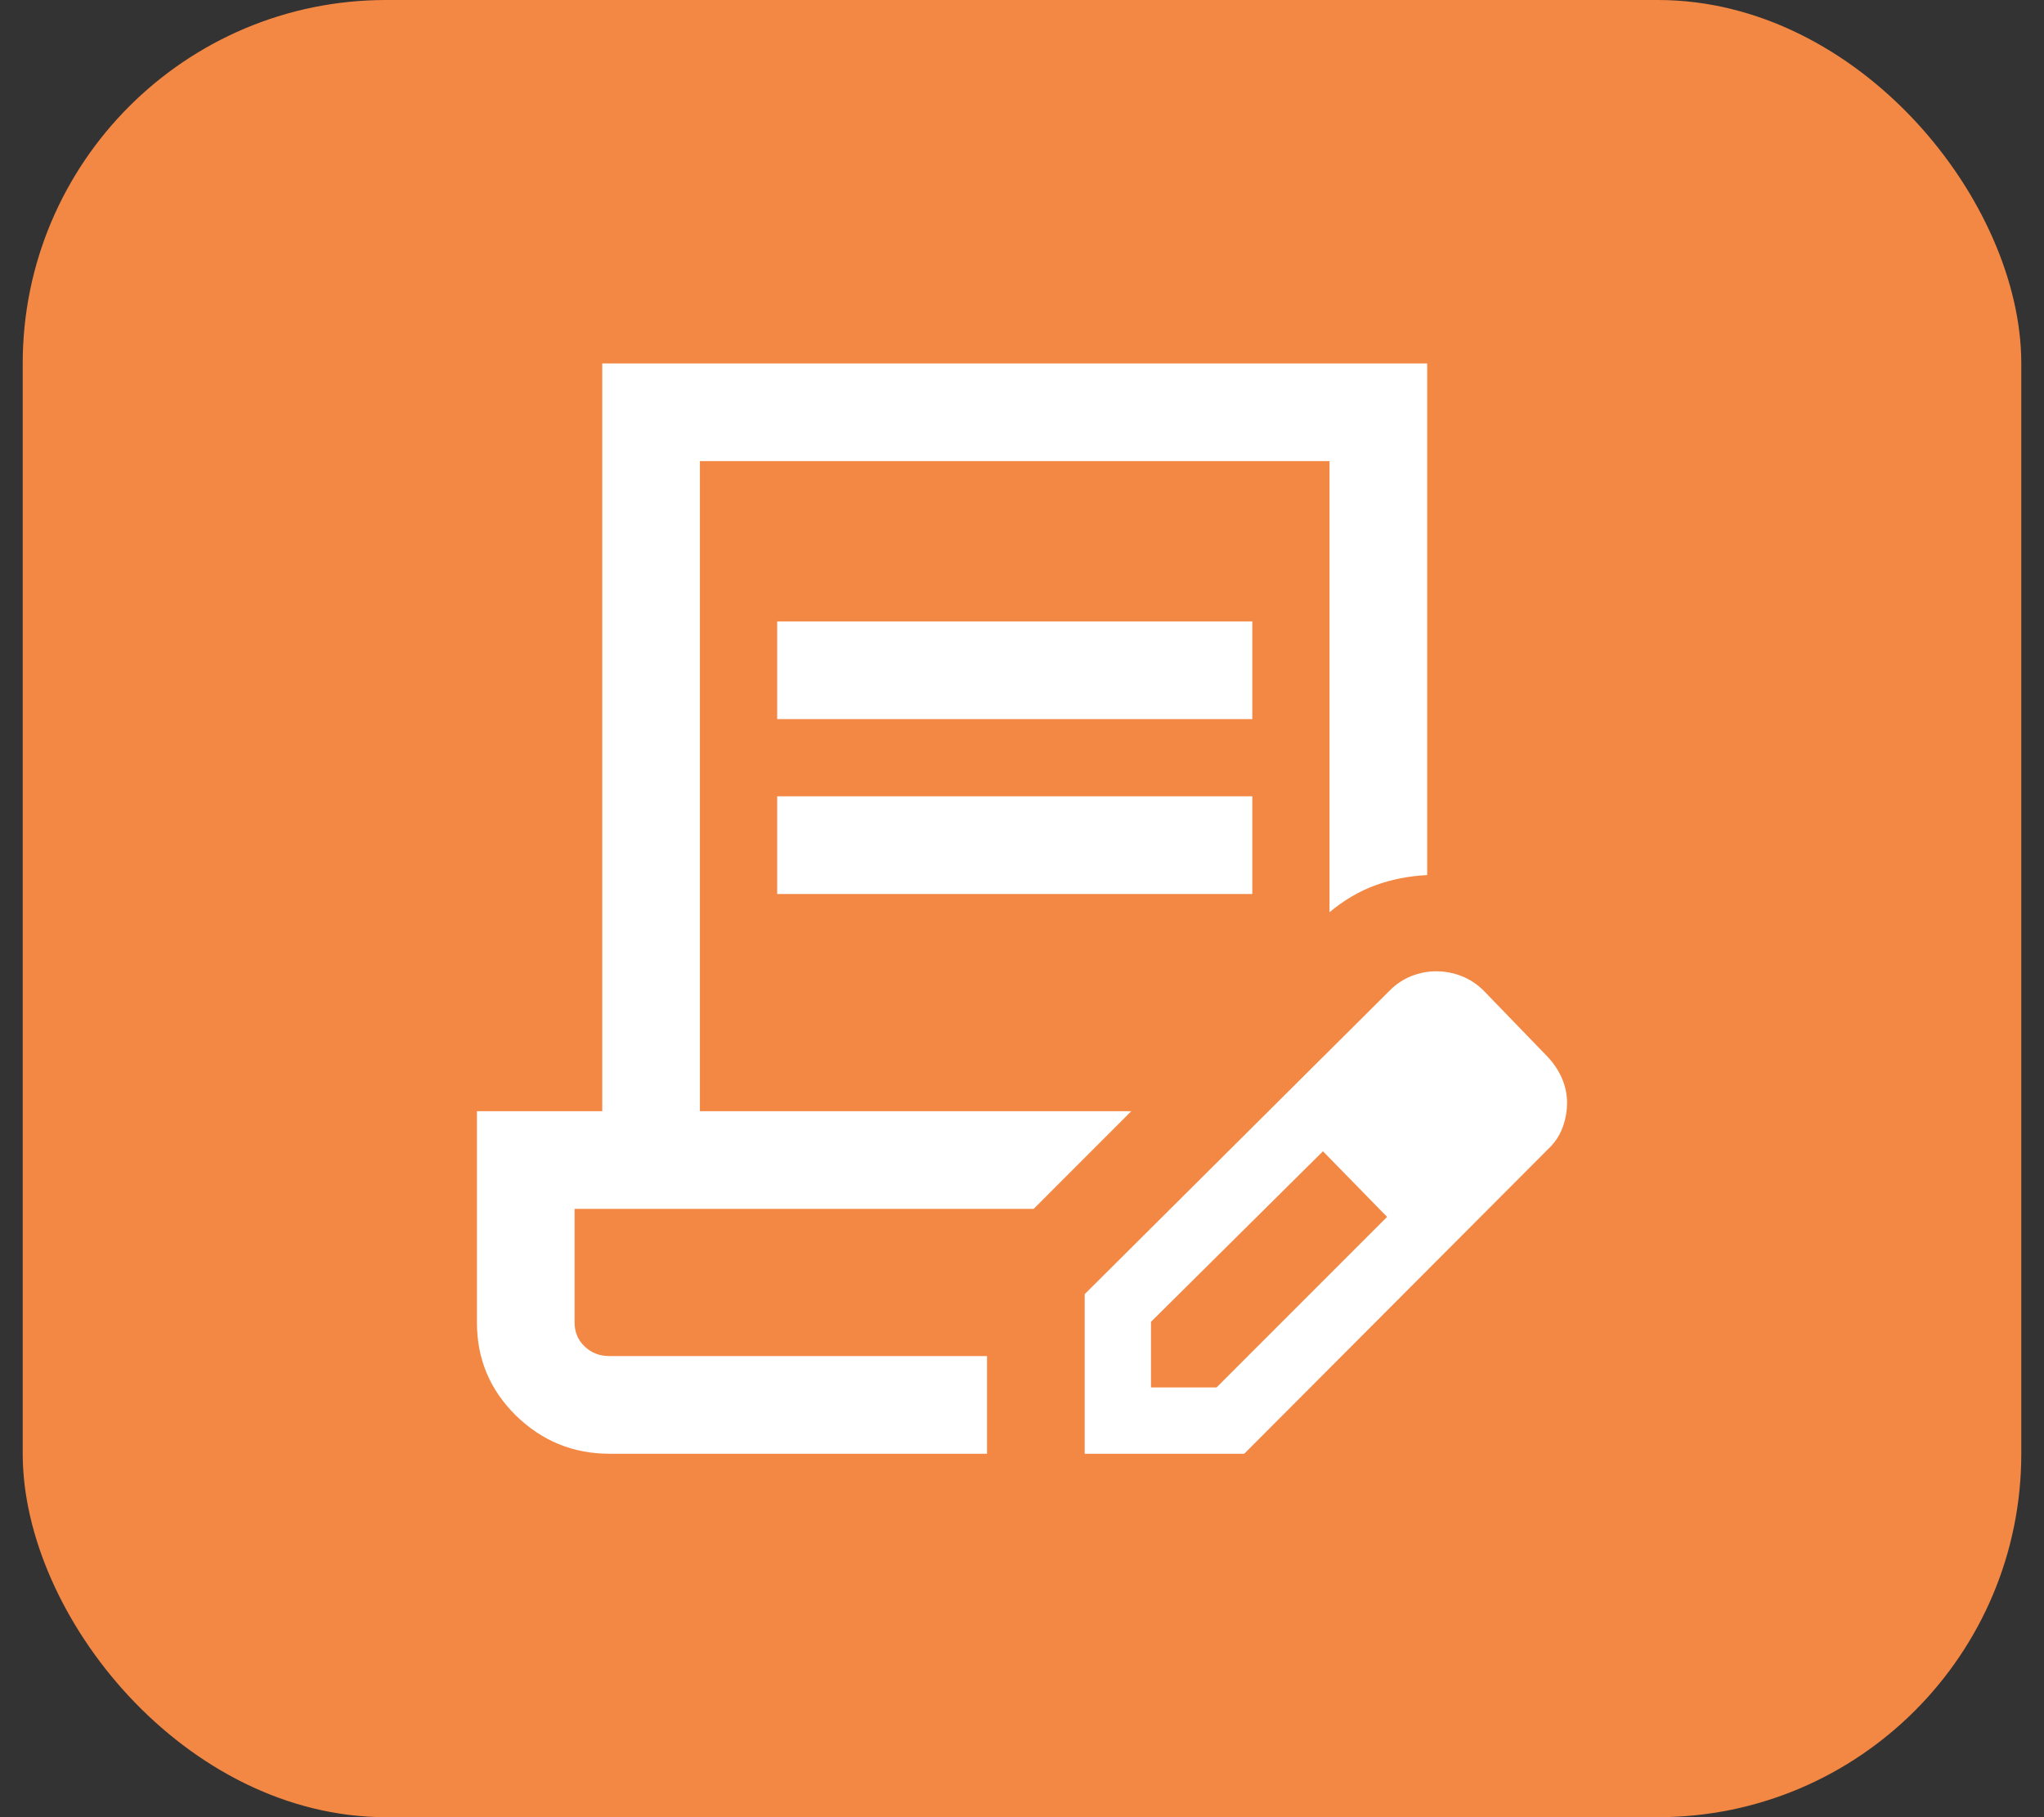 <svg width="45" height="40" viewBox="0 0 45 40" fill="none" xmlns="http://www.w3.org/2000/svg">
    <rect x="0" y="0" width="45" height="40" fill="#333333" stroke="none"/>
    <rect x="0.5" width="44" height="40" rx="8" fill="#F38744"/>
    <path d="M17.11 15.829V13.679H27.57V15.829H17.11ZM17.11 19.679V17.529H27.57V19.679H17.11ZM21.73 32H13.42C12.618 32 11.931 31.719 11.358 31.158C10.786 30.596 10.5 29.914 10.5 29.112V24.46H13.259V8H31.42V19.262C31.013 19.283 30.634 19.358 30.281 19.487C29.928 19.615 29.591 19.813 29.27 20.08V10.15H15.409V24.46H24.906L22.757 26.61H12.65V29.112C12.65 29.321 12.723 29.497 12.871 29.638C13.019 29.78 13.202 29.85 13.42 29.85H21.73V32ZM23.88 32V28.487L30.586 21.813C30.73 21.665 30.893 21.556 31.074 21.485C31.255 21.415 31.435 21.38 31.613 21.38C31.808 21.38 31.995 21.414 32.173 21.484C32.352 21.553 32.512 21.658 32.655 21.797L34.067 23.257C34.203 23.4 34.309 23.558 34.386 23.733C34.462 23.907 34.5 24.088 34.5 24.276C34.5 24.463 34.466 24.647 34.398 24.828C34.33 25.008 34.22 25.169 34.067 25.31L27.393 32H23.88ZM25.34 30.54H26.783L30.537 26.786L29.832 26.048L29.126 25.342L25.34 29.096V30.54ZM29.832 26.048L29.126 25.342L30.537 26.786L29.832 26.048Z" fill="white"/>
</svg>    